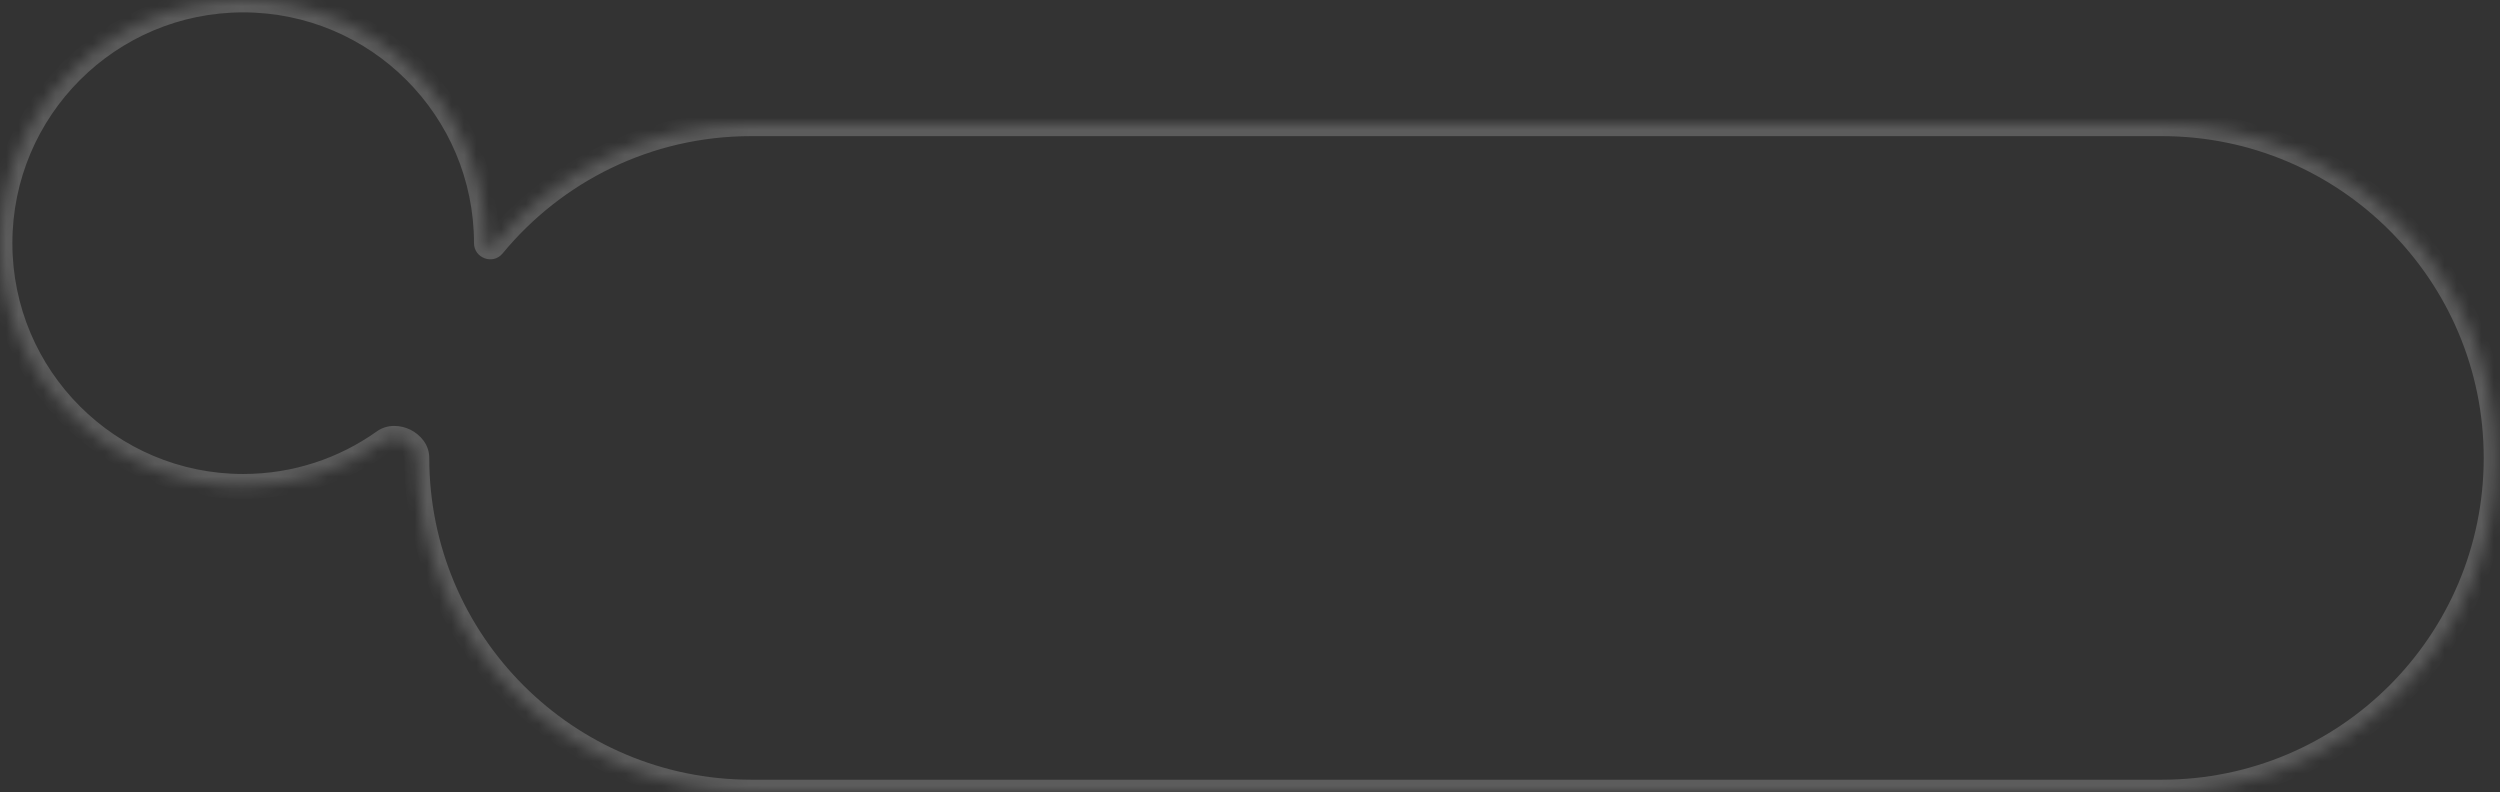 <?xml version="1.0" encoding="UTF-8"?> <svg xmlns="http://www.w3.org/2000/svg" width="202" height="64" viewBox="0 0 202 64" fill="none"><rect x="0" y="0" width="202" height="64" fill="#333333" stroke="none"/><mask id="path-1-inside-1_365_31" fill="white"><path d="M19.649 0C8.798 5.87559e-05 0 8.798 0 19.649C0 30.501 8.798 39.298 19.649 39.298C23.89 39.298 27.816 37.955 31.026 35.671C32.008 34.972 33.685 35.795 33.685 37V37C33.685 51.912 45.773 64 60.685 64H174.685C189.596 64 201.685 51.912 201.685 37C201.685 22.088 189.596 10 174.685 10H60.685C52.288 10 44.789 13.834 39.837 19.844C39.661 20.058 39.299 19.926 39.299 19.649V19.649C39.299 8.797 30.501 0 19.649 0Z"></path></mask><path d="M19.649 0L19.649 -1H19.649V0ZM0 19.649L-1 19.649V19.649H0ZM19.649 39.298L19.649 40.298L19.649 40.298L19.649 39.298ZM60.685 64L60.685 65L60.685 65L60.685 64ZM60.685 10L60.685 9H60.685V10ZM39.837 19.844L40.609 20.48L39.837 19.844ZM31.026 35.671L31.606 36.486L31.026 35.671ZM19.649 0L19.649 1C9.35 1 1 9.35 1 19.649H0H-1C-1 8.245 8.245 -1 19.649 -1L19.649 0ZM0 19.649L1 19.649C1 29.949 9.35 38.298 19.649 38.298L19.649 39.298L19.649 40.298C8.245 40.298 -1 31.053 -1 19.649L0 19.649ZM19.649 39.298V38.298C23.675 38.298 27.4 37.023 30.447 34.856L31.026 35.671L31.606 36.486C28.232 38.886 24.104 40.298 19.649 40.298V39.298ZM33.685 37H34.685C34.685 51.359 46.325 63 60.685 63L60.685 64L60.685 65C45.221 65 32.685 52.464 32.685 37H33.685ZM60.685 64V63H174.685V64V65H60.685V64ZM174.685 64V63C189.044 63 200.685 51.359 200.685 37H201.685H202.685C202.685 52.464 190.149 65 174.685 65V64ZM201.685 37H200.685C200.685 22.641 189.044 11 174.685 11V10V9C190.149 9 202.685 21.536 202.685 37H201.685ZM174.685 10V11H60.685V10V9H174.685V10ZM60.685 10L60.685 11C52.6 11 45.379 14.69 40.609 20.48L39.837 19.844L39.065 19.209C44.199 12.977 51.977 9 60.685 9L60.685 10ZM39.299 19.649H38.299C38.299 9.35 29.949 1 19.649 1V0V-1C31.054 -1 40.299 8.245 40.299 19.649H39.299ZM39.837 19.844L40.609 20.48C39.828 21.429 38.299 20.85 38.299 19.649L39.299 19.649L40.299 19.649C40.299 19.3 40.059 19.069 39.843 18.991C39.627 18.912 39.29 18.935 39.065 19.209L39.837 19.844ZM31.026 35.671L30.447 34.856C31.323 34.233 32.401 34.345 33.168 34.726C33.936 35.107 34.685 35.905 34.685 37H33.685H32.685C32.685 36.89 32.595 36.674 32.279 36.517C31.962 36.36 31.712 36.41 31.606 36.486L31.026 35.671Z" fill="white" fill-opacity="0.2" mask="url(#path-1-inside-1_365_31)"></path></svg> 